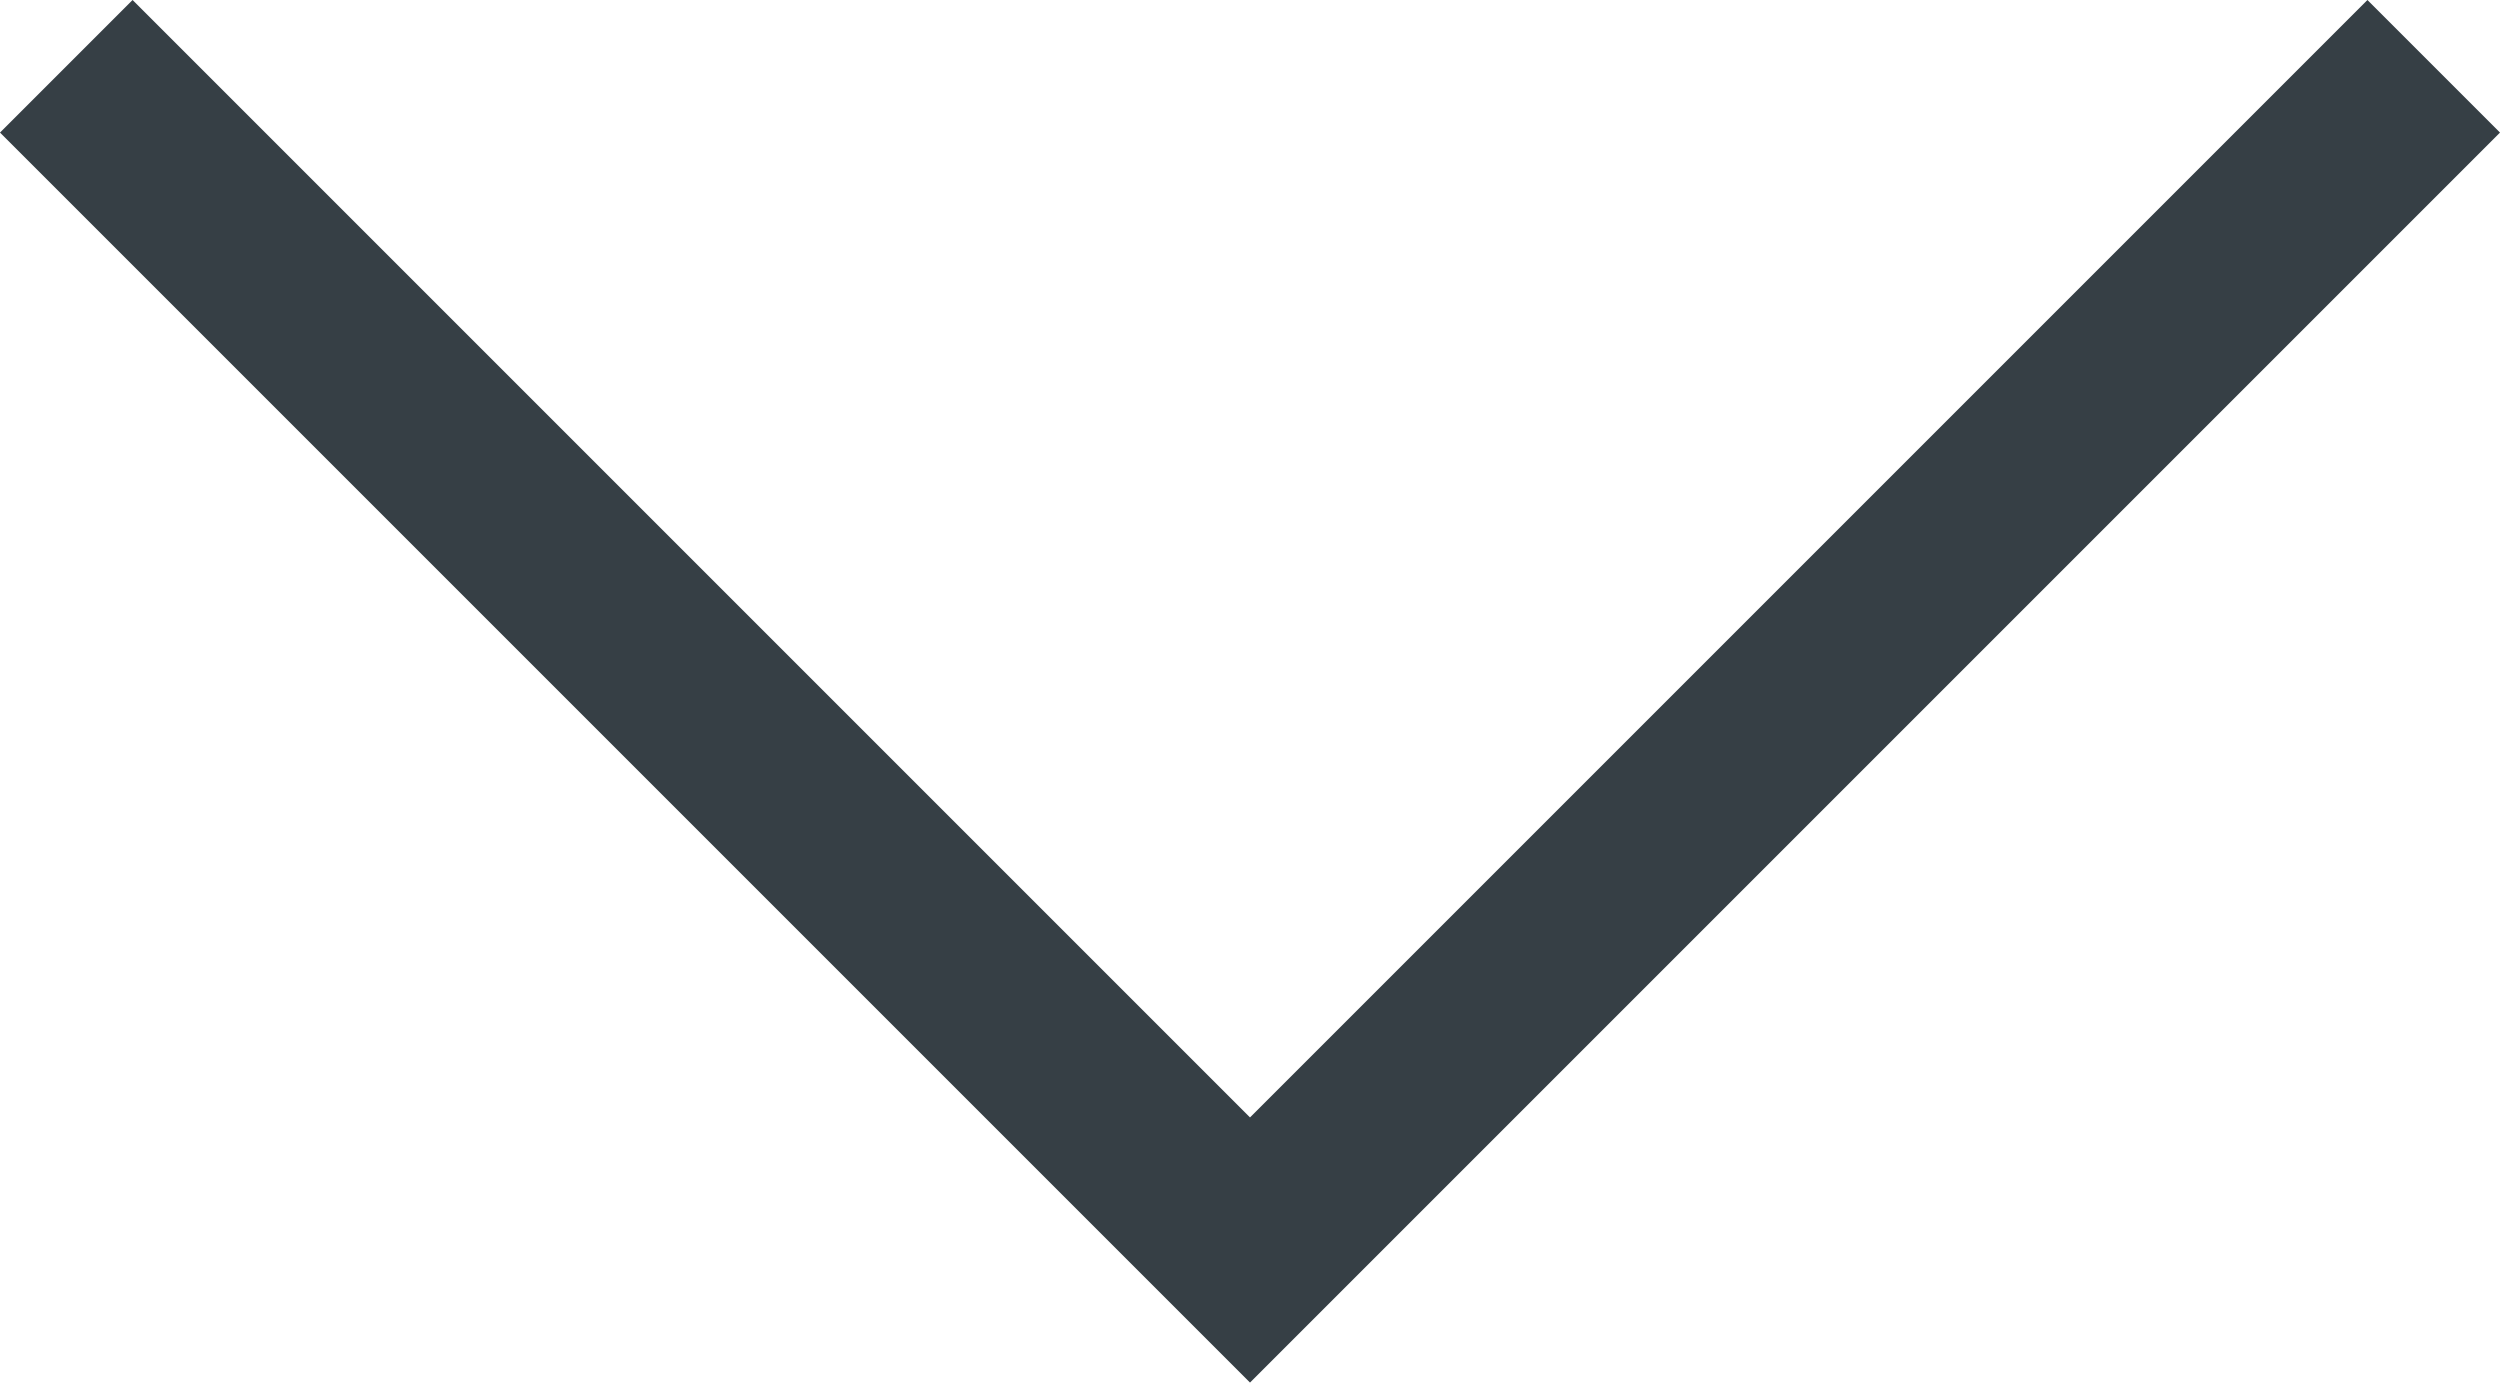 ﻿<!-- Generator: Adobe Illustrator 24.3.0, SVG Export Plug-In  -->
<svg version="1.1" xmlns="http://www.w3.org/2000/svg" xmlns:xlink="http://www.w3.org/1999/xlink" x="0px" y="0px" width="13.2px"
	 height="7.3px" viewBox="0 0 13.2 7.3" style="overflow:visible;enable-background:new 0 0 13.2 7.3;" xml:space="preserve">
<style type="text/css">
	.st0{fill:#363F45;}
</style>
<defs>
</defs>
<g>
	<polygon class="st0" points="6.6,7.3 0,0.7 0.7,0 6.6,5.9 12.5,0 13.2,0.7 	"/>
</g>
</svg>